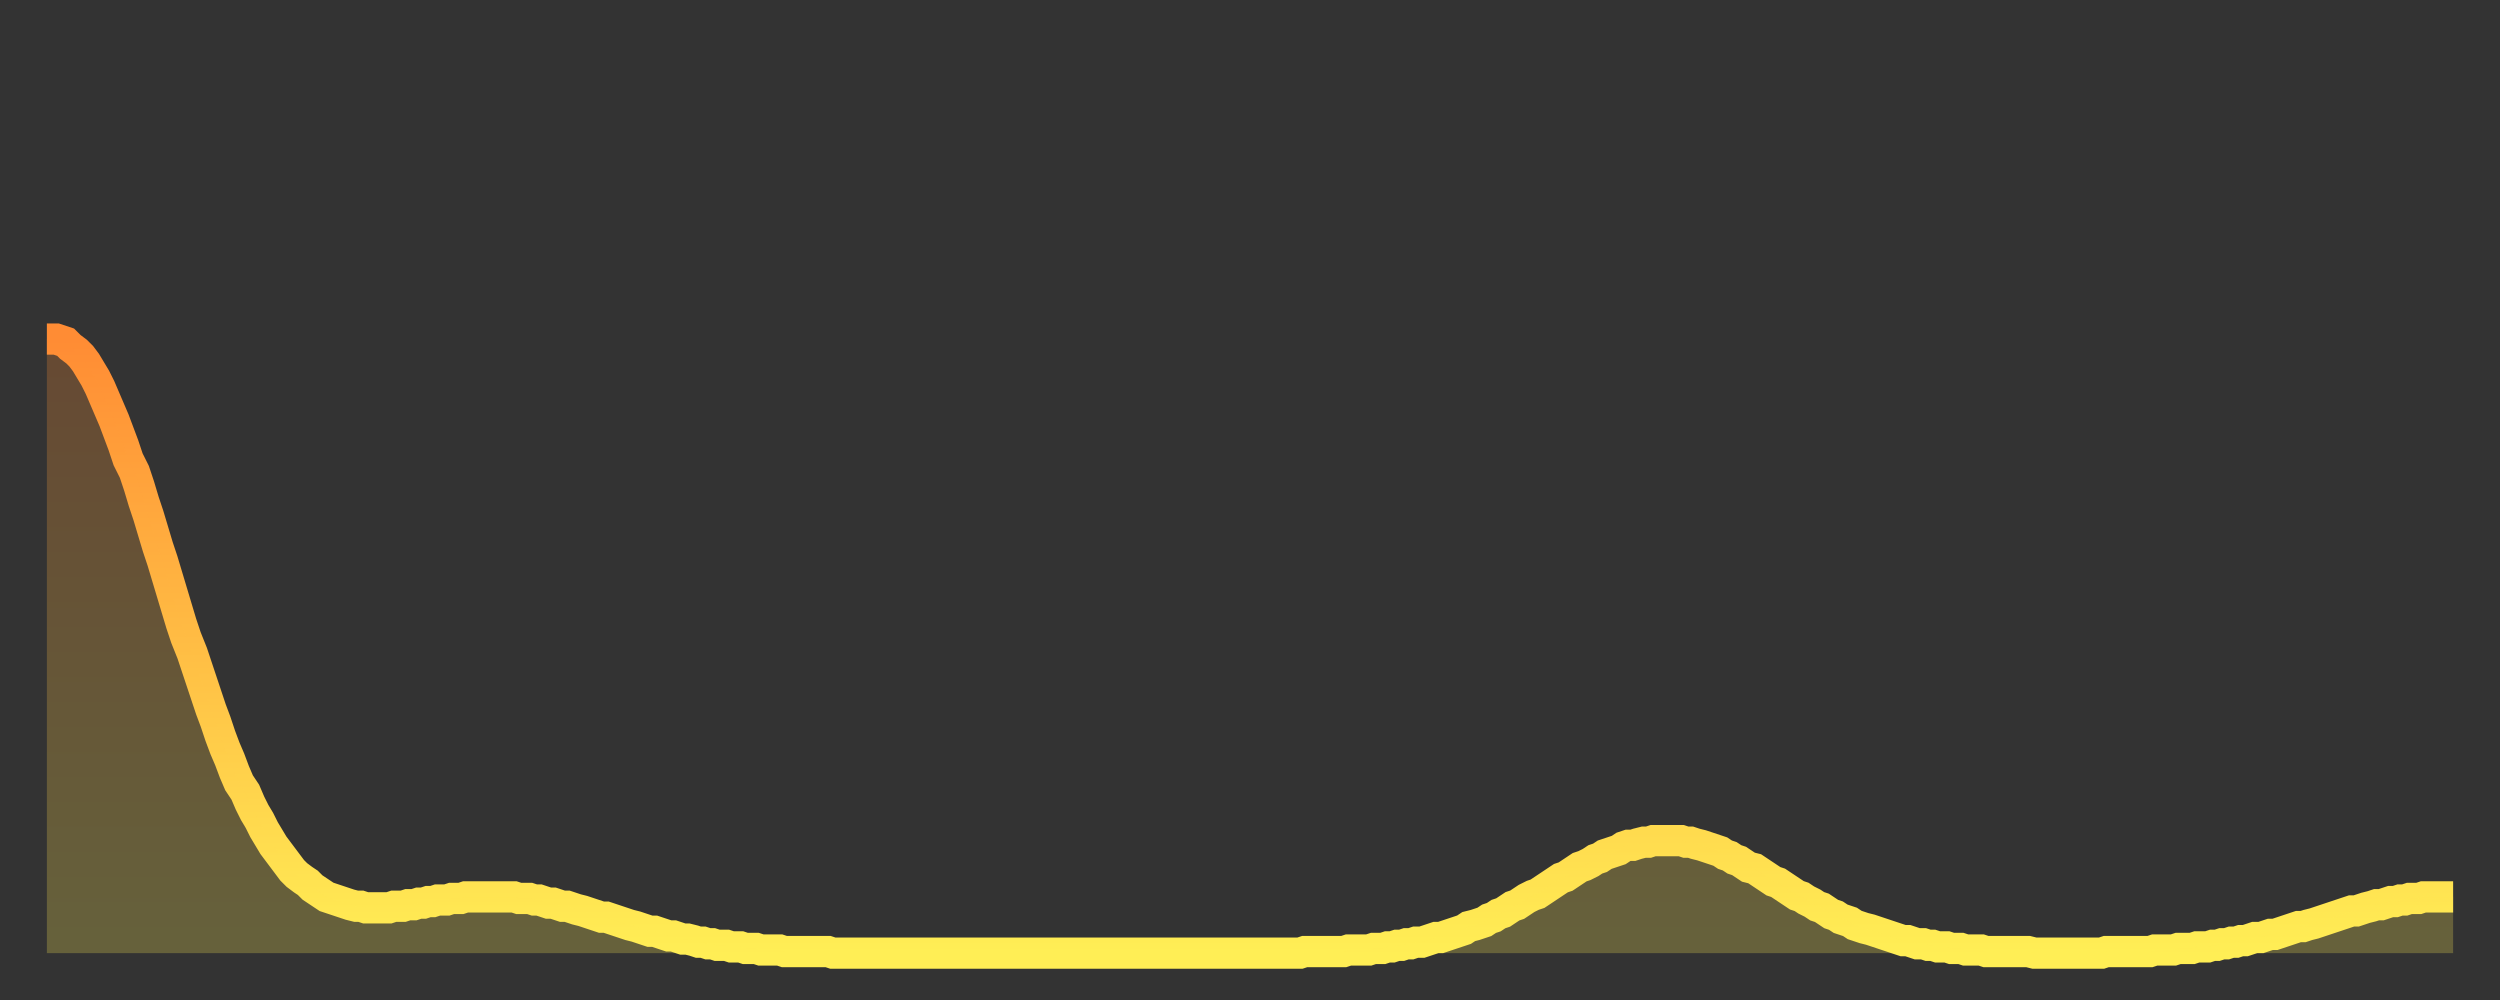 <?xml version="1.0" encoding="utf-8" ?>
<svg baseProfile="full" height="64" version="1.1" width="160" xmlns="http://www.w3.org/2000/svg" xmlns:ev="http://www.w3.org/2001/xml-events" xmlns:xlink="http://www.w3.org/1999/xlink"><rect width="100%" height="100%" fill="#333333" stroke="none"/><defs><linearGradient id="id367920" x1="0" x2="0" y1="0" y2="1"><stop offset="0%" stop-color="#ff8c34" /><stop offset="50%" stop-color="#ffbd44" /><stop offset="100%" stop-color="#ffee55" /></linearGradient></defs><g transform="translate(3,3)"><g><path d="M 0.0 18.7 0.3 18.7 0.6 18.7 0.9 18.8 1.2 18.9 1.5 19.2 1.9 19.5 2.2 19.8 2.5 20.2 2.8 20.7 3.1 21.2 3.4 21.8 3.7 22.5 4.0 23.2 4.3 23.9 4.6 24.7 4.9 25.5 5.2 26.4 5.6 27.2 5.9 28.1 6.2 29.1 6.5 30.0 6.8 31.0 7.1 32.0 7.4 32.9 7.7 33.9 8.0 34.9 8.3 35.9 8.6 36.9 8.9 37.8 9.3 38.8 9.6 39.7 9.9 40.6 10.2 41.5 10.5 42.4 10.8 43.2 11.1 44.1 11.4 44.9 11.7 45.6 12.0 46.4 12.3 47.1 12.7 47.7 13.0 48.4 13.3 49.0 13.6 49.5 13.9 50.1 14.2 50.6 14.5 51.1 14.8 51.5 15.1 51.9 15.4 52.3 15.7 52.7 16.0 53.0 16.4 53.3 16.7 53.5 17.0 53.8 17.3 54.0 17.6 54.2 17.9 54.4 18.2 54.5 18.5 54.6 18.8 54.7 19.1 54.8 19.4 54.9 19.8 55.0 20.1 55.0 20.4 55.1 20.7 55.1 21.0 55.1 21.3 55.1 21.6 55.1 21.9 55.1 22.2 55.0 22.5 55.0 22.8 55.0 23.1 54.9 23.5 54.9 23.8 54.8 24.1 54.8 24.4 54.7 24.7 54.7 25.0 54.6 25.3 54.6 25.6 54.6 25.9 54.5 26.2 54.5 26.5 54.5 26.8 54.4 27.2 54.4 27.5 54.4 27.8 54.4 28.1 54.4 28.4 54.4 28.7 54.4 29.0 54.4 29.3 54.4 29.6 54.4 29.9 54.4 30.2 54.5 30.6 54.5 30.9 54.5 31.2 54.6 31.5 54.6 31.8 54.7 32.1 54.8 32.4 54.8 32.7 54.9 33.0 55.0 33.3 55.0 33.6 55.1 33.9 55.2 34.3 55.3 34.6 55.4 34.9 55.5 35.2 55.6 35.5 55.7 35.8 55.7 36.1 55.8 36.4 55.9 36.7 56.0 37.0 56.1 37.3 56.2 37.7 56.3 38.0 56.4 38.3 56.5 38.6 56.6 38.9 56.6 39.2 56.7 39.5 56.8 39.8 56.9 40.1 56.9 40.4 57.0 40.7 57.1 41.0 57.1 41.4 57.2 41.7 57.3 42.0 57.3 42.3 57.4 42.6 57.4 42.9 57.5 43.2 57.5 43.5 57.5 43.8 57.6 44.1 57.6 44.4 57.6 44.7 57.7 45.1 57.7 45.4 57.7 45.7 57.8 46.0 57.8 46.3 57.8 46.6 57.8 46.9 57.8 47.2 57.9 47.5 57.9 47.8 57.9 48.1 57.9 48.5 57.9 48.8 57.9 49.1 57.9 49.4 57.9 49.7 57.9 50.0 57.9 50.3 58.0 50.6 58.0 50.9 58.0 51.2 58.0 51.5 58.0 51.8 58.0 52.2 58.0 52.5 58.0 52.8 58.0 53.1 58.0 53.4 58.0 53.7 58.0 54.0 58.0 54.3 58.0 54.6 58.0 54.9 58.0 55.2 58.0 55.6 58.0 55.9 58.0 56.2 58.0 56.5 58.0 56.8 58.0 57.1 58.0 57.4 58.0 57.7 58.0 58.0 58.0 58.3 58.0 58.6 58.0 58.9 58.0 59.3 58.0 59.6 58.0 59.9 58.0 60.2 58.0 60.5 58.0 60.8 58.0 61.1 58.0 61.4 58.0 61.7 58.0 62.0 58.0 62.3 58.0 62.6 58.0 63.0 58.0 63.3 58.0 63.6 58.0 63.9 58.0 64.2 58.0 64.5 58.0 64.8 58.0 65.1 58.0 65.4 58.0 65.7 58.0 66.0 58.0 66.4 58.0 66.7 58.0 67.0 58.0 67.3 58.0 67.6 58.0 67.9 58.0 68.2 58.0 68.5 58.0 68.8 58.0 69.1 58.0 69.4 58.0 69.7 58.0 70.1 58.0 70.4 58.0 70.7 58.0 71.0 58.0 71.3 58.0 71.6 58.0 71.9 58.0 72.2 58.0 72.5 58.0 72.8 58.0 73.1 58.0 73.5 58.0 73.8 58.0 74.1 58.0 74.4 58.0 74.7 58.0 75.0 58.0 75.3 58.0 75.6 58.0 75.9 58.0 76.2 58.0 76.5 58.0 76.8 58.0 77.2 58.0 77.5 58.0 77.8 58.0 78.1 58.0 78.4 58.0 78.7 58.0 79.0 58.0 79.3 58.0 79.6 58.0 79.9 58.0 80.2 58.0 80.5 57.9 80.9 57.9 81.2 57.9 81.5 57.9 81.8 57.9 82.1 57.9 82.4 57.9 82.7 57.9 83.0 57.9 83.3 57.8 83.6 57.8 83.9 57.8 84.3 57.8 84.6 57.8 84.9 57.7 85.2 57.7 85.5 57.7 85.8 57.6 86.1 57.6 86.4 57.5 86.7 57.5 87.0 57.4 87.3 57.4 87.6 57.3 88.0 57.3 88.3 57.2 88.6 57.1 88.9 57.0 89.2 57.0 89.5 56.9 89.8 56.8 90.1 56.7 90.4 56.6 90.7 56.5 91.0 56.3 91.4 56.2 91.7 56.1 92.0 56.0 92.3 55.8 92.6 55.7 92.9 55.5 93.2 55.4 93.5 55.2 93.8 55.0 94.1 54.9 94.4 54.7 94.7 54.5 95.1 54.3 95.4 54.2 95.7 54.0 96.0 53.8 96.3 53.6 96.6 53.4 96.9 53.2 97.2 53.1 97.5 52.9 97.8 52.7 98.1 52.5 98.4 52.4 98.8 52.2 99.1 52.0 99.4 51.9 99.7 51.7 100.0 51.6 100.3 51.5 100.6 51.4 100.9 51.2 101.2 51.1 101.5 51.1 101.8 51.0 102.2 50.9 102.5 50.9 102.8 50.8 103.1 50.8 103.4 50.8 103.7 50.8 104.0 50.8 104.3 50.8 104.6 50.8 104.9 50.9 105.2 50.9 105.5 51.0 105.9 51.1 106.2 51.2 106.5 51.3 106.8 51.4 107.1 51.5 107.4 51.7 107.7 51.8 108.0 52.0 108.3 52.1 108.6 52.3 108.9 52.5 109.3 52.6 109.6 52.8 109.9 53.0 110.2 53.2 110.5 53.4 110.8 53.5 111.1 53.7 111.4 53.9 111.7 54.1 112.0 54.3 112.3 54.4 112.6 54.6 113.0 54.8 113.3 55.0 113.6 55.1 113.9 55.3 114.2 55.5 114.5 55.6 114.8 55.8 115.1 55.9 115.4 56.0 115.7 56.2 116.0 56.3 116.3 56.4 116.7 56.5 117.0 56.6 117.3 56.7 117.6 56.8 117.9 56.9 118.2 57.0 118.5 57.1 118.8 57.2 119.1 57.2 119.4 57.3 119.7 57.4 120.1 57.4 120.4 57.5 120.7 57.5 121.0 57.6 121.3 57.6 121.6 57.6 121.9 57.7 122.2 57.7 122.5 57.7 122.8 57.8 123.1 57.8 123.4 57.8 123.8 57.8 124.1 57.9 124.4 57.9 124.7 57.9 125.0 57.9 125.3 57.9 125.6 57.9 125.9 57.9 126.2 57.9 126.5 57.9 126.8 57.9 127.2 58.0 127.5 58.0 127.8 58.0 128.1 58.0 128.4 58.0 128.7 58.0 129.0 58.0 129.3 58.0 129.6 58.0 129.9 58.0 130.2 58.0 130.5 58.0 130.9 58.0 131.2 58.0 131.5 58.0 131.8 57.9 132.1 57.9 132.4 57.9 132.7 57.9 133.0 57.9 133.3 57.9 133.6 57.9 133.9 57.9 134.2 57.9 134.6 57.9 134.9 57.8 135.2 57.8 135.5 57.8 135.8 57.8 136.1 57.8 136.4 57.7 136.7 57.7 137.0 57.7 137.3 57.7 137.6 57.6 138.0 57.6 138.3 57.6 138.6 57.5 138.9 57.5 139.2 57.4 139.5 57.4 139.8 57.3 140.1 57.3 140.4 57.2 140.7 57.2 141.0 57.1 141.3 57.0 141.7 57.0 142.0 56.9 142.3 56.8 142.6 56.8 142.9 56.7 143.2 56.6 143.5 56.5 143.8 56.4 144.1 56.3 144.4 56.3 144.7 56.2 145.1 56.1 145.4 56.0 145.7 55.9 146.0 55.8 146.3 55.7 146.6 55.6 146.9 55.5 147.2 55.4 147.5 55.3 147.8 55.3 148.1 55.2 148.4 55.1 148.8 55.0 149.1 54.9 149.4 54.9 149.7 54.8 150.0 54.7 150.3 54.7 150.6 54.6 150.9 54.6 151.2 54.5 151.5 54.5 151.8 54.5 152.1 54.4 152.5 54.4 152.8 54.4 153.1 54.4 153.4 54.4 153.7 54.4 154.0 54.4" fill="none" id="graph-curve" opacity="1" stroke="url(#id367920)" stroke-width="2" /><path d="M 0 58 L 0.0 18.7 0.3 18.7 0.6 18.7 0.9 18.8 1.2 18.9 1.5 19.2 1.9 19.5 2.2 19.8 2.5 20.2 2.8 20.7 3.1 21.2 3.4 21.8 3.7 22.5 4.0 23.2 4.3 23.9 4.6 24.7 4.9 25.5 5.2 26.4 5.6 27.2 5.9 28.1 6.2 29.1 6.5 30.0 6.8 31.0 7.1 32.0 7.4 32.9 7.7 33.9 8.0 34.9 8.3 35.9 8.6 36.9 8.9 37.8 9.3 38.8 9.6 39.7 9.9 40.6 10.2 41.5 10.5 42.4 10.8 43.2 11.1 44.1 11.4 44.9 11.7 45.6 12.0 46.4 12.3 47.1 12.7 47.7 13.0 48.4 13.3 49.0 13.6 49.5 13.9 50.1 14.2 50.6 14.5 51.1 14.8 51.5 15.1 51.9 15.4 52.3 15.7 52.7 16.0 53.0 16.4 53.3 16.7 53.5 17.0 53.8 17.3 54.0 17.6 54.2 17.9 54.4 18.2 54.5 18.5 54.6 18.8 54.7 19.1 54.8 19.4 54.9 19.8 55.0 20.1 55.0 20.4 55.1 20.7 55.1 21.0 55.1 21.3 55.1 21.6 55.1 21.9 55.1 22.2 55.0 22.5 55.0 22.8 55.0 23.1 54.9 23.5 54.9 23.8 54.8 24.1 54.8 24.4 54.7 24.7 54.7 25.0 54.6 25.3 54.6 25.6 54.6 25.9 54.5 26.2 54.5 26.5 54.5 26.8 54.4 27.2 54.4 27.5 54.4 27.8 54.4 28.1 54.4 28.4 54.4 28.7 54.4 29.0 54.4 29.3 54.4 29.6 54.4 29.9 54.4 30.2 54.5 30.6 54.5 30.9 54.5 31.2 54.6 31.5 54.6 31.8 54.7 32.1 54.8 32.4 54.8 32.7 54.9 33.0 55.0 33.3 55.0 33.6 55.1 33.9 55.2 34.3 55.3 34.6 55.4 34.9 55.5 35.2 55.6 35.5 55.7 35.8 55.7 36.1 55.8 36.4 55.9 36.7 56.0 37.0 56.1 37.3 56.2 37.7 56.3 38.0 56.4 38.3 56.5 38.6 56.6 38.9 56.6 39.2 56.7 39.5 56.8 39.8 56.9 40.1 56.9 40.4 57.0 40.7 57.1 41.0 57.1 41.4 57.2 41.7 57.3 42.0 57.3 42.3 57.4 42.6 57.4 42.9 57.5 43.2 57.5 43.5 57.5 43.8 57.6 44.1 57.6 44.4 57.6 44.7 57.7 45.1 57.7 45.4 57.7 45.7 57.8 46.0 57.8 46.3 57.8 46.6 57.8 46.9 57.8 47.2 57.9 47.5 57.9 47.8 57.9 48.1 57.9 48.5 57.9 48.8 57.9 49.1 57.9 49.4 57.9 49.7 57.9 50.0 57.9 50.3 58.0 50.6 58.0 50.9 58.0 51.2 58.0 51.5 58.0 51.8 58.0 52.2 58.0 52.5 58.0 52.8 58.0 53.1 58.0 53.4 58.0 53.7 58.0 54.0 58.0 54.3 58.0 54.6 58.0 54.9 58.0 55.2 58.0 55.6 58.0 55.9 58.0 56.2 58.0 56.5 58.0 56.8 58.0 57.1 58.0 57.4 58.0 57.7 58.0 58.0 58.0 58.3 58.0 58.6 58.0 58.9 58.0 59.3 58.0 59.6 58.0 59.9 58.0 60.2 58.0 60.5 58.0 60.8 58.0 61.1 58.0 61.4 58.0 61.7 58.0 62.0 58.0 62.3 58.0 62.6 58.0 63.0 58.0 63.3 58.0 63.6 58.0 63.9 58.0 64.2 58.0 64.5 58.0 64.8 58.0 65.1 58.0 65.4 58.0 65.7 58.0 66.0 58.0 66.4 58.0 66.7 58.0 67.0 58.0 67.3 58.0 67.6 58.0 67.9 58.0 68.2 58.0 68.5 58.0 68.8 58.0 69.1 58.0 69.4 58.0 69.7 58.0 70.1 58.0 70.4 58.0 70.7 58.0 71.0 58.0 71.3 58.0 71.6 58.0 71.9 58.0 72.2 58.0 72.5 58.0 72.8 58.0 73.1 58.0 73.5 58.0 73.8 58.0 74.1 58.0 74.4 58.0 74.7 58.0 75.0 58.0 75.3 58.0 75.6 58.0 75.9 58.0 76.2 58.0 76.5 58.0 76.8 58.0 77.2 58.0 77.5 58.0 77.8 58.0 78.1 58.0 78.4 58.0 78.7 58.0 79.0 58.0 79.3 58.0 79.6 58.0 79.9 58.0 80.2 58.0 80.5 57.9 80.9 57.9 81.2 57.9 81.5 57.9 81.8 57.9 82.1 57.9 82.4 57.9 82.7 57.9 83.0 57.9 83.3 57.8 83.6 57.8 83.9 57.8 84.3 57.8 84.6 57.8 84.9 57.7 85.2 57.7 85.5 57.7 85.8 57.6 86.1 57.6 86.4 57.5 86.7 57.5 87.0 57.4 87.3 57.4 87.6 57.3 88.0 57.3 88.3 57.2 88.6 57.1 88.9 57.0 89.2 57.0 89.5 56.9 89.8 56.8 90.1 56.7 90.4 56.6 90.7 56.5 91.0 56.3 91.4 56.2 91.7 56.1 92.0 56.0 92.3 55.8 92.6 55.7 92.9 55.5 93.2 55.4 93.5 55.2 93.8 55.0 94.1 54.9 94.4 54.7 94.7 54.5 95.1 54.3 95.4 54.2 95.7 54.0 96.0 53.8 96.3 53.6 96.6 53.4 96.9 53.2 97.2 53.1 97.5 52.9 97.8 52.7 98.1 52.5 98.4 52.4 98.8 52.2 99.1 52.0 99.4 51.9 99.7 51.7 100.0 51.6 100.3 51.5 100.6 51.4 100.9 51.2 101.2 51.1 101.5 51.1 101.8 51.0 102.2 50.9 102.5 50.9 102.8 50.8 103.1 50.8 103.4 50.8 103.7 50.8 104.0 50.8 104.3 50.8 104.6 50.8 104.9 50.9 105.2 50.9 105.5 51.0 105.9 51.1 106.2 51.2 106.5 51.3 106.8 51.4 107.1 51.5 107.4 51.7 107.7 51.8 108.0 52.0 108.3 52.1 108.6 52.3 108.9 52.5 109.3 52.6 109.6 52.8 109.9 53.0 110.2 53.2 110.5 53.4 110.8 53.5 111.1 53.7 111.4 53.9 111.7 54.1 112.0 54.3 112.3 54.4 112.6 54.6 113.0 54.8 113.3 55.0 113.6 55.1 113.9 55.3 114.2 55.5 114.5 55.6 114.8 55.8 115.1 55.9 115.4 56.0 115.7 56.2 116.0 56.3 116.3 56.4 116.7 56.5 117.0 56.6 117.3 56.7 117.6 56.8 117.9 56.9 118.2 57.0 118.5 57.1 118.8 57.2 119.1 57.2 119.4 57.3 119.7 57.4 120.1 57.4 120.4 57.5 120.7 57.5 121.0 57.6 121.3 57.6 121.6 57.6 121.9 57.7 122.2 57.7 122.5 57.7 122.8 57.8 123.1 57.8 123.4 57.8 123.8 57.8 124.1 57.9 124.4 57.9 124.7 57.9 125.0 57.9 125.3 57.9 125.6 57.9 125.9 57.9 126.2 57.9 126.5 57.9 126.8 57.9 127.2 58.0 127.5 58.0 127.8 58.0 128.1 58.0 128.4 58.0 128.7 58.0 129.0 58.0 129.3 58.0 129.6 58.0 129.9 58.0 130.2 58.0 130.5 58.0 130.9 58.0 131.2 58.0 131.5 58.0 131.8 57.9 132.1 57.9 132.4 57.9 132.7 57.9 133.0 57.9 133.3 57.9 133.6 57.9 133.9 57.9 134.2 57.9 134.6 57.9 134.9 57.8 135.2 57.8 135.5 57.8 135.8 57.8 136.1 57.8 136.4 57.7 136.7 57.7 137.0 57.7 137.3 57.7 137.6 57.6 138.0 57.6 138.3 57.6 138.6 57.5 138.9 57.5 139.2 57.4 139.5 57.4 139.8 57.3 140.1 57.3 140.4 57.2 140.7 57.2 141.0 57.1 141.3 57.0 141.7 57.0 142.0 56.9 142.3 56.8 142.6 56.8 142.9 56.7 143.2 56.6 143.5 56.5 143.8 56.4 144.1 56.3 144.4 56.3 144.7 56.2 145.1 56.1 145.4 56.0 145.7 55.9 146.0 55.8 146.3 55.7 146.6 55.6 146.9 55.5 147.2 55.4 147.5 55.3 147.8 55.3 148.1 55.2 148.4 55.1 148.8 55.0 149.1 54.9 149.4 54.9 149.7 54.8 150.0 54.7 150.3 54.7 150.6 54.6 150.9 54.6 151.2 54.5 151.5 54.5 151.8 54.5 152.1 54.4 152.5 54.4 152.8 54.4 153.1 54.4 153.4 54.4 153.7 54.4 154.0 54.4 154 58" fill="url(#id367920)" fill-opacity=".25" id="graph-shadow" /></g></g></svg>